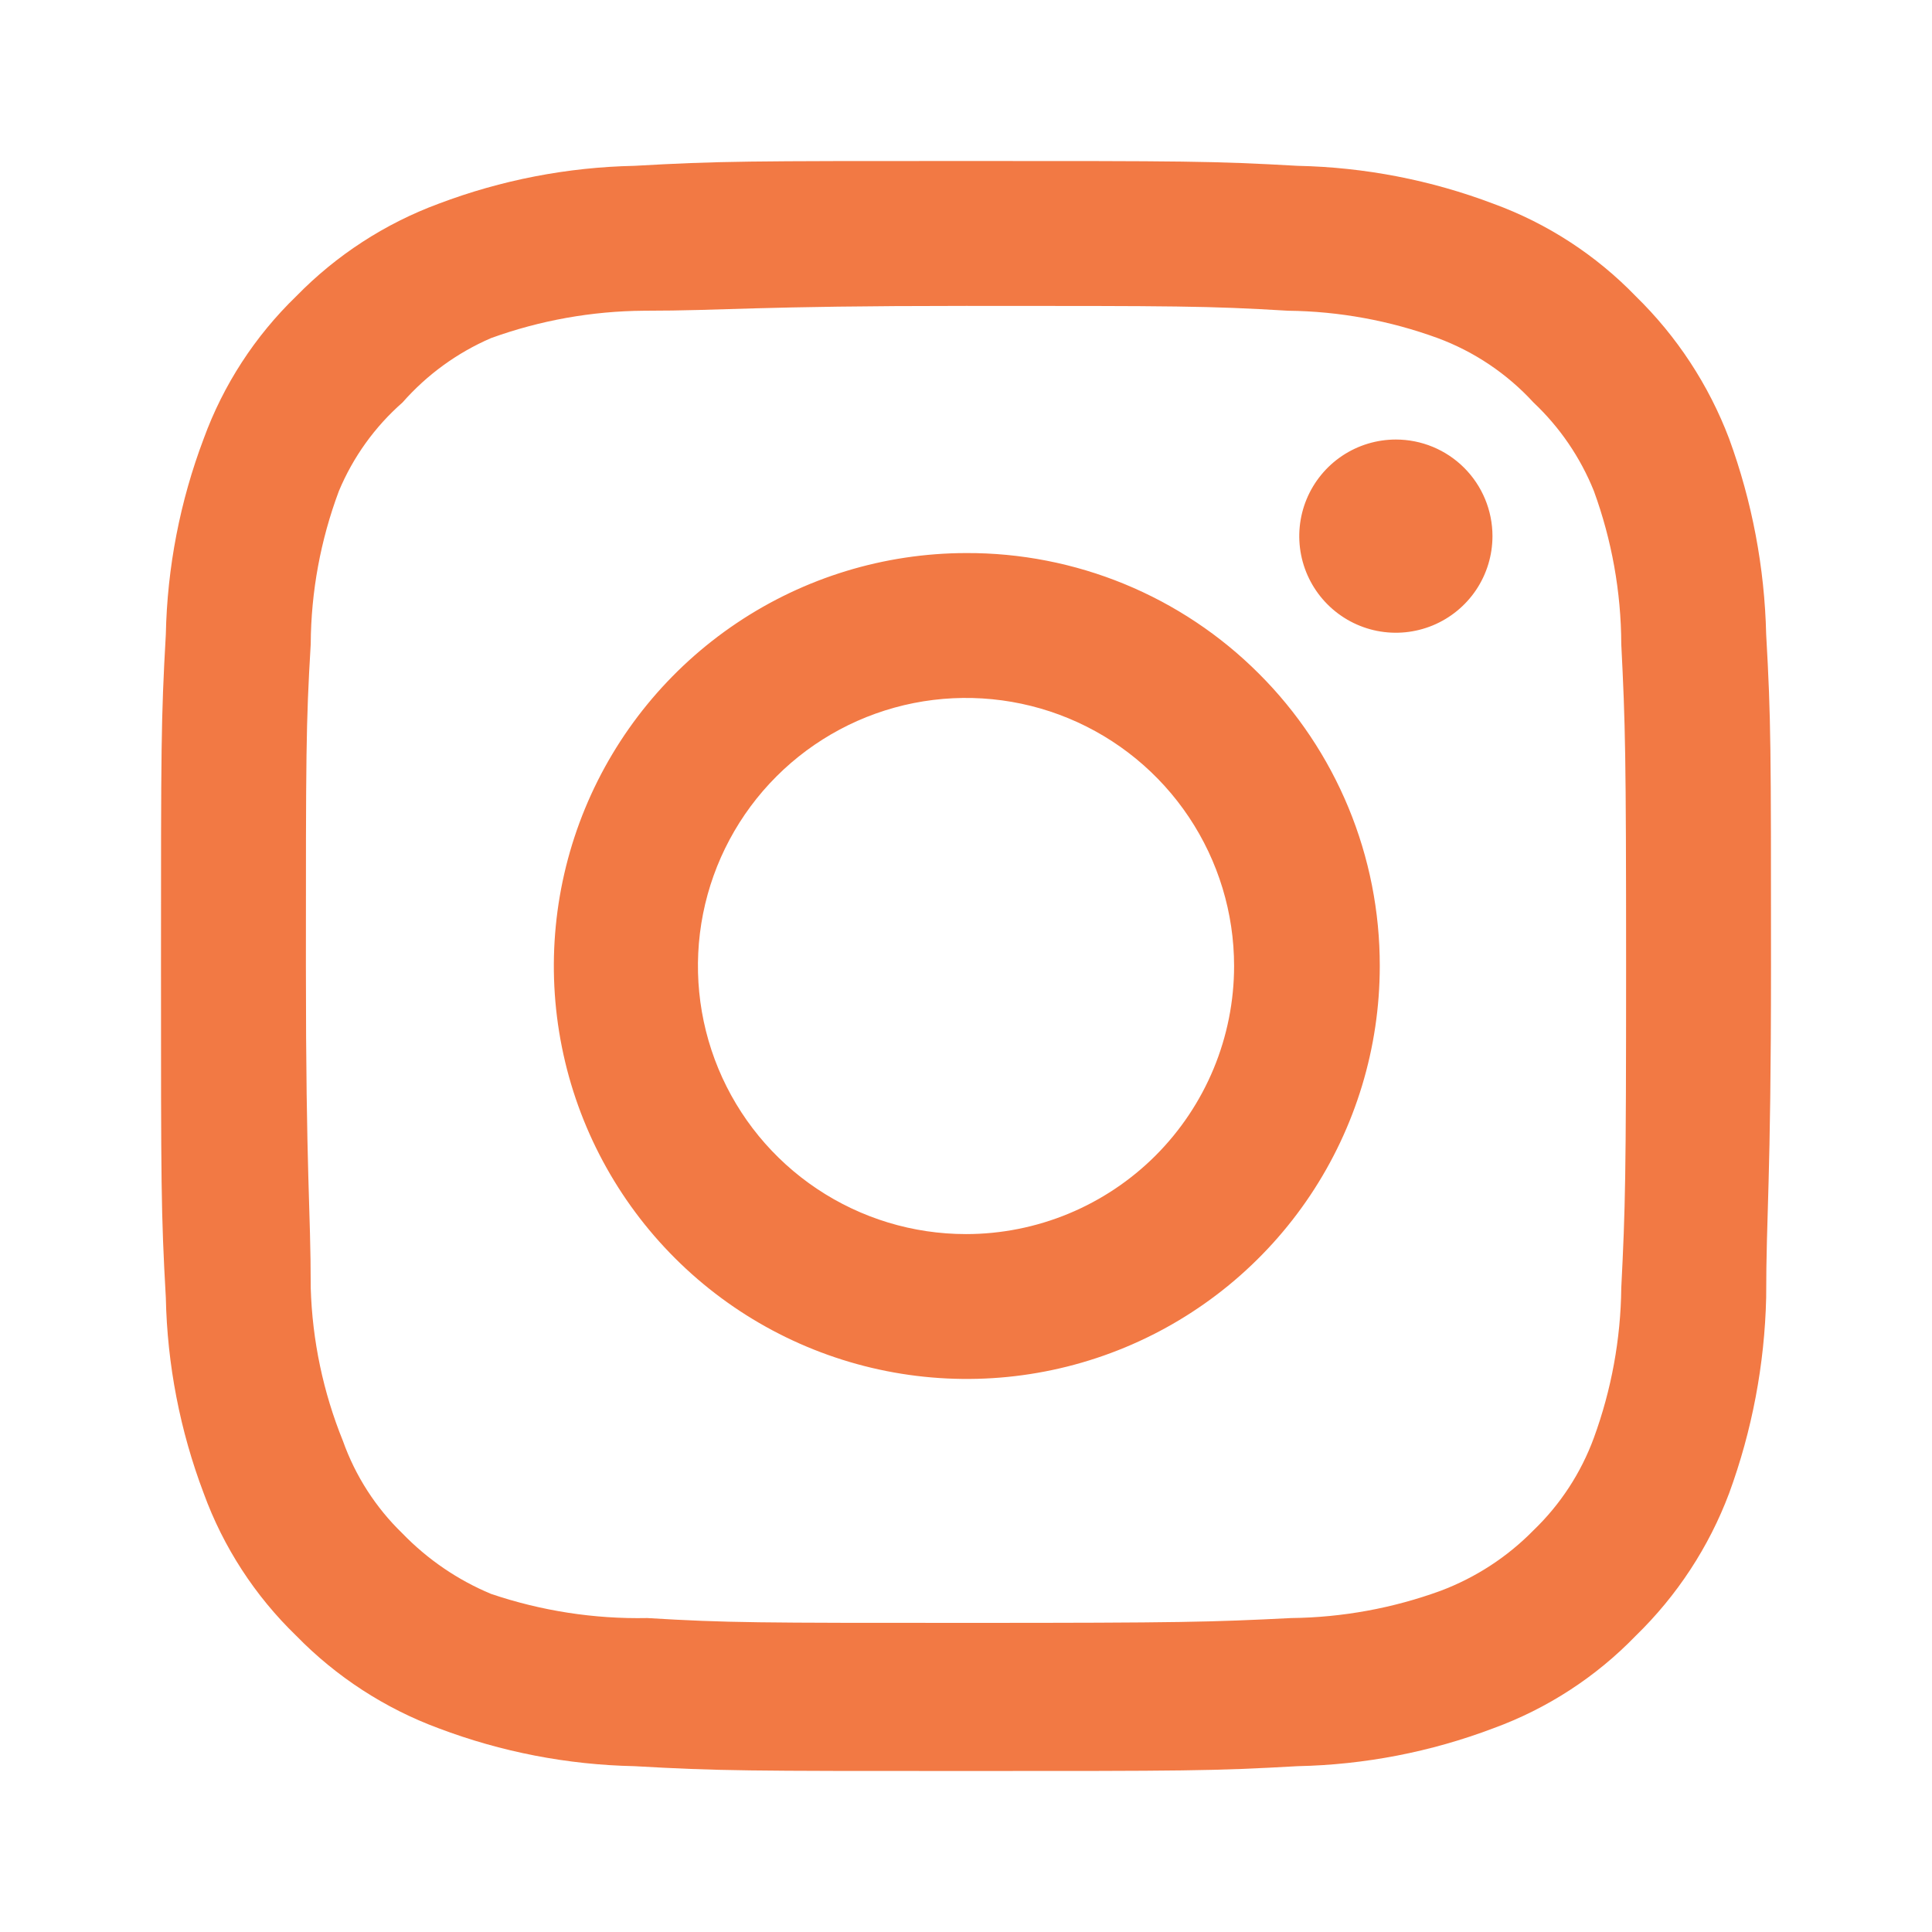 <svg width="42" height="42" viewBox="0 0 42 42" fill="none" xmlns="http://www.w3.org/2000/svg">
<path d="M30.345 9.555C29.93 9.555 29.524 9.678 29.178 9.909C28.833 10.14 28.564 10.468 28.405 10.851C28.246 11.235 28.204 11.657 28.285 12.065C28.366 12.472 28.566 12.846 28.86 13.14C29.154 13.434 29.528 13.634 29.935 13.715C30.343 13.796 30.765 13.754 31.149 13.595C31.532 13.436 31.86 13.167 32.091 12.822C32.322 12.476 32.445 12.07 32.445 11.655C32.445 11.098 32.224 10.564 31.83 10.17C31.436 9.776 30.902 9.555 30.345 9.555ZM38.395 13.79C38.361 12.338 38.089 10.902 37.59 9.537C37.147 8.369 36.454 7.312 35.56 6.44C34.693 5.543 33.634 4.855 32.462 4.428C31.102 3.913 29.664 3.635 28.21 3.605C26.355 3.5 25.76 3.5 21 3.5C16.24 3.5 15.645 3.5 13.79 3.605C12.336 3.635 10.898 3.913 9.537 4.428C8.368 4.86 7.31 5.548 6.44 6.44C5.543 7.307 4.855 8.366 4.428 9.537C3.913 10.898 3.635 12.336 3.605 13.79C3.5 15.645 3.5 16.24 3.5 21C3.5 25.76 3.5 26.355 3.605 28.21C3.635 29.664 3.913 31.102 4.428 32.462C4.855 33.634 5.543 34.693 6.44 35.56C7.31 36.452 8.368 37.14 9.537 37.572C10.898 38.087 12.336 38.365 13.79 38.395C15.645 38.5 16.24 38.5 21 38.5C25.76 38.5 26.355 38.5 28.21 38.395C29.664 38.365 31.102 38.087 32.462 37.572C33.634 37.145 34.693 36.457 35.56 35.56C36.456 34.69 37.15 33.632 37.59 32.462C38.089 31.099 38.361 29.662 38.395 28.21C38.395 26.355 38.5 25.76 38.5 21C38.5 16.24 38.5 15.645 38.395 13.79ZM35.245 28C35.233 29.111 35.031 30.212 34.65 31.255C34.371 32.017 33.922 32.705 33.337 33.267C32.77 33.846 32.083 34.293 31.325 34.58C30.282 34.961 29.181 35.163 28.07 35.175C26.32 35.263 25.672 35.28 21.07 35.28C16.468 35.28 15.82 35.28 14.07 35.175C12.916 35.198 11.768 35.02 10.675 34.65C9.951 34.348 9.296 33.901 8.75 33.337C8.169 32.775 7.726 32.087 7.455 31.325C7.026 30.267 6.789 29.141 6.755 28C6.755 26.25 6.65 25.602 6.65 21C6.65 16.398 6.65 15.75 6.755 14C6.761 12.864 6.969 11.739 7.367 10.675C7.676 9.936 8.148 9.278 8.75 8.75C9.28 8.147 9.938 7.668 10.675 7.35C11.741 6.964 12.866 6.763 14 6.755C15.75 6.755 16.398 6.65 21 6.65C25.602 6.65 26.25 6.65 28 6.755C29.111 6.767 30.212 6.969 31.255 7.35C32.05 7.645 32.764 8.125 33.337 8.75C33.909 9.289 34.357 9.946 34.65 10.675C35.039 11.741 35.241 12.866 35.245 14C35.333 15.75 35.35 16.398 35.35 21C35.35 25.602 35.333 26.25 35.245 28ZM21 12.023C19.225 12.026 17.491 12.555 16.017 13.544C14.543 14.533 13.395 15.936 12.718 17.577C12.042 19.217 11.866 21.022 12.215 22.762C12.563 24.502 13.419 26.1 14.676 27.354C15.932 28.608 17.532 29.461 19.273 29.806C21.014 30.151 22.818 29.972 24.457 29.292C26.096 28.612 27.497 27.462 28.483 25.986C29.469 24.51 29.995 22.775 29.995 21C29.997 19.819 29.766 18.649 29.315 17.558C28.863 16.466 28.201 15.475 27.364 14.641C26.529 13.806 25.536 13.145 24.444 12.696C23.351 12.247 22.181 12.018 21 12.023ZM21 26.828C19.847 26.828 18.721 26.486 17.762 25.845C16.804 25.205 16.057 24.295 15.616 23.23C15.175 22.165 15.06 20.994 15.284 19.863C15.509 18.733 16.064 17.694 16.879 16.879C17.694 16.064 18.733 15.509 19.863 15.284C20.994 15.06 22.165 15.175 23.23 15.616C24.295 16.057 25.205 16.804 25.845 17.762C26.486 18.721 26.828 19.847 26.828 21C26.828 21.765 26.677 22.523 26.384 23.23C26.091 23.937 25.662 24.579 25.121 25.121C24.579 25.662 23.937 26.091 23.23 26.384C22.523 26.677 21.765 26.828 21 26.828Z" fill="#F27944"/>
</svg>
